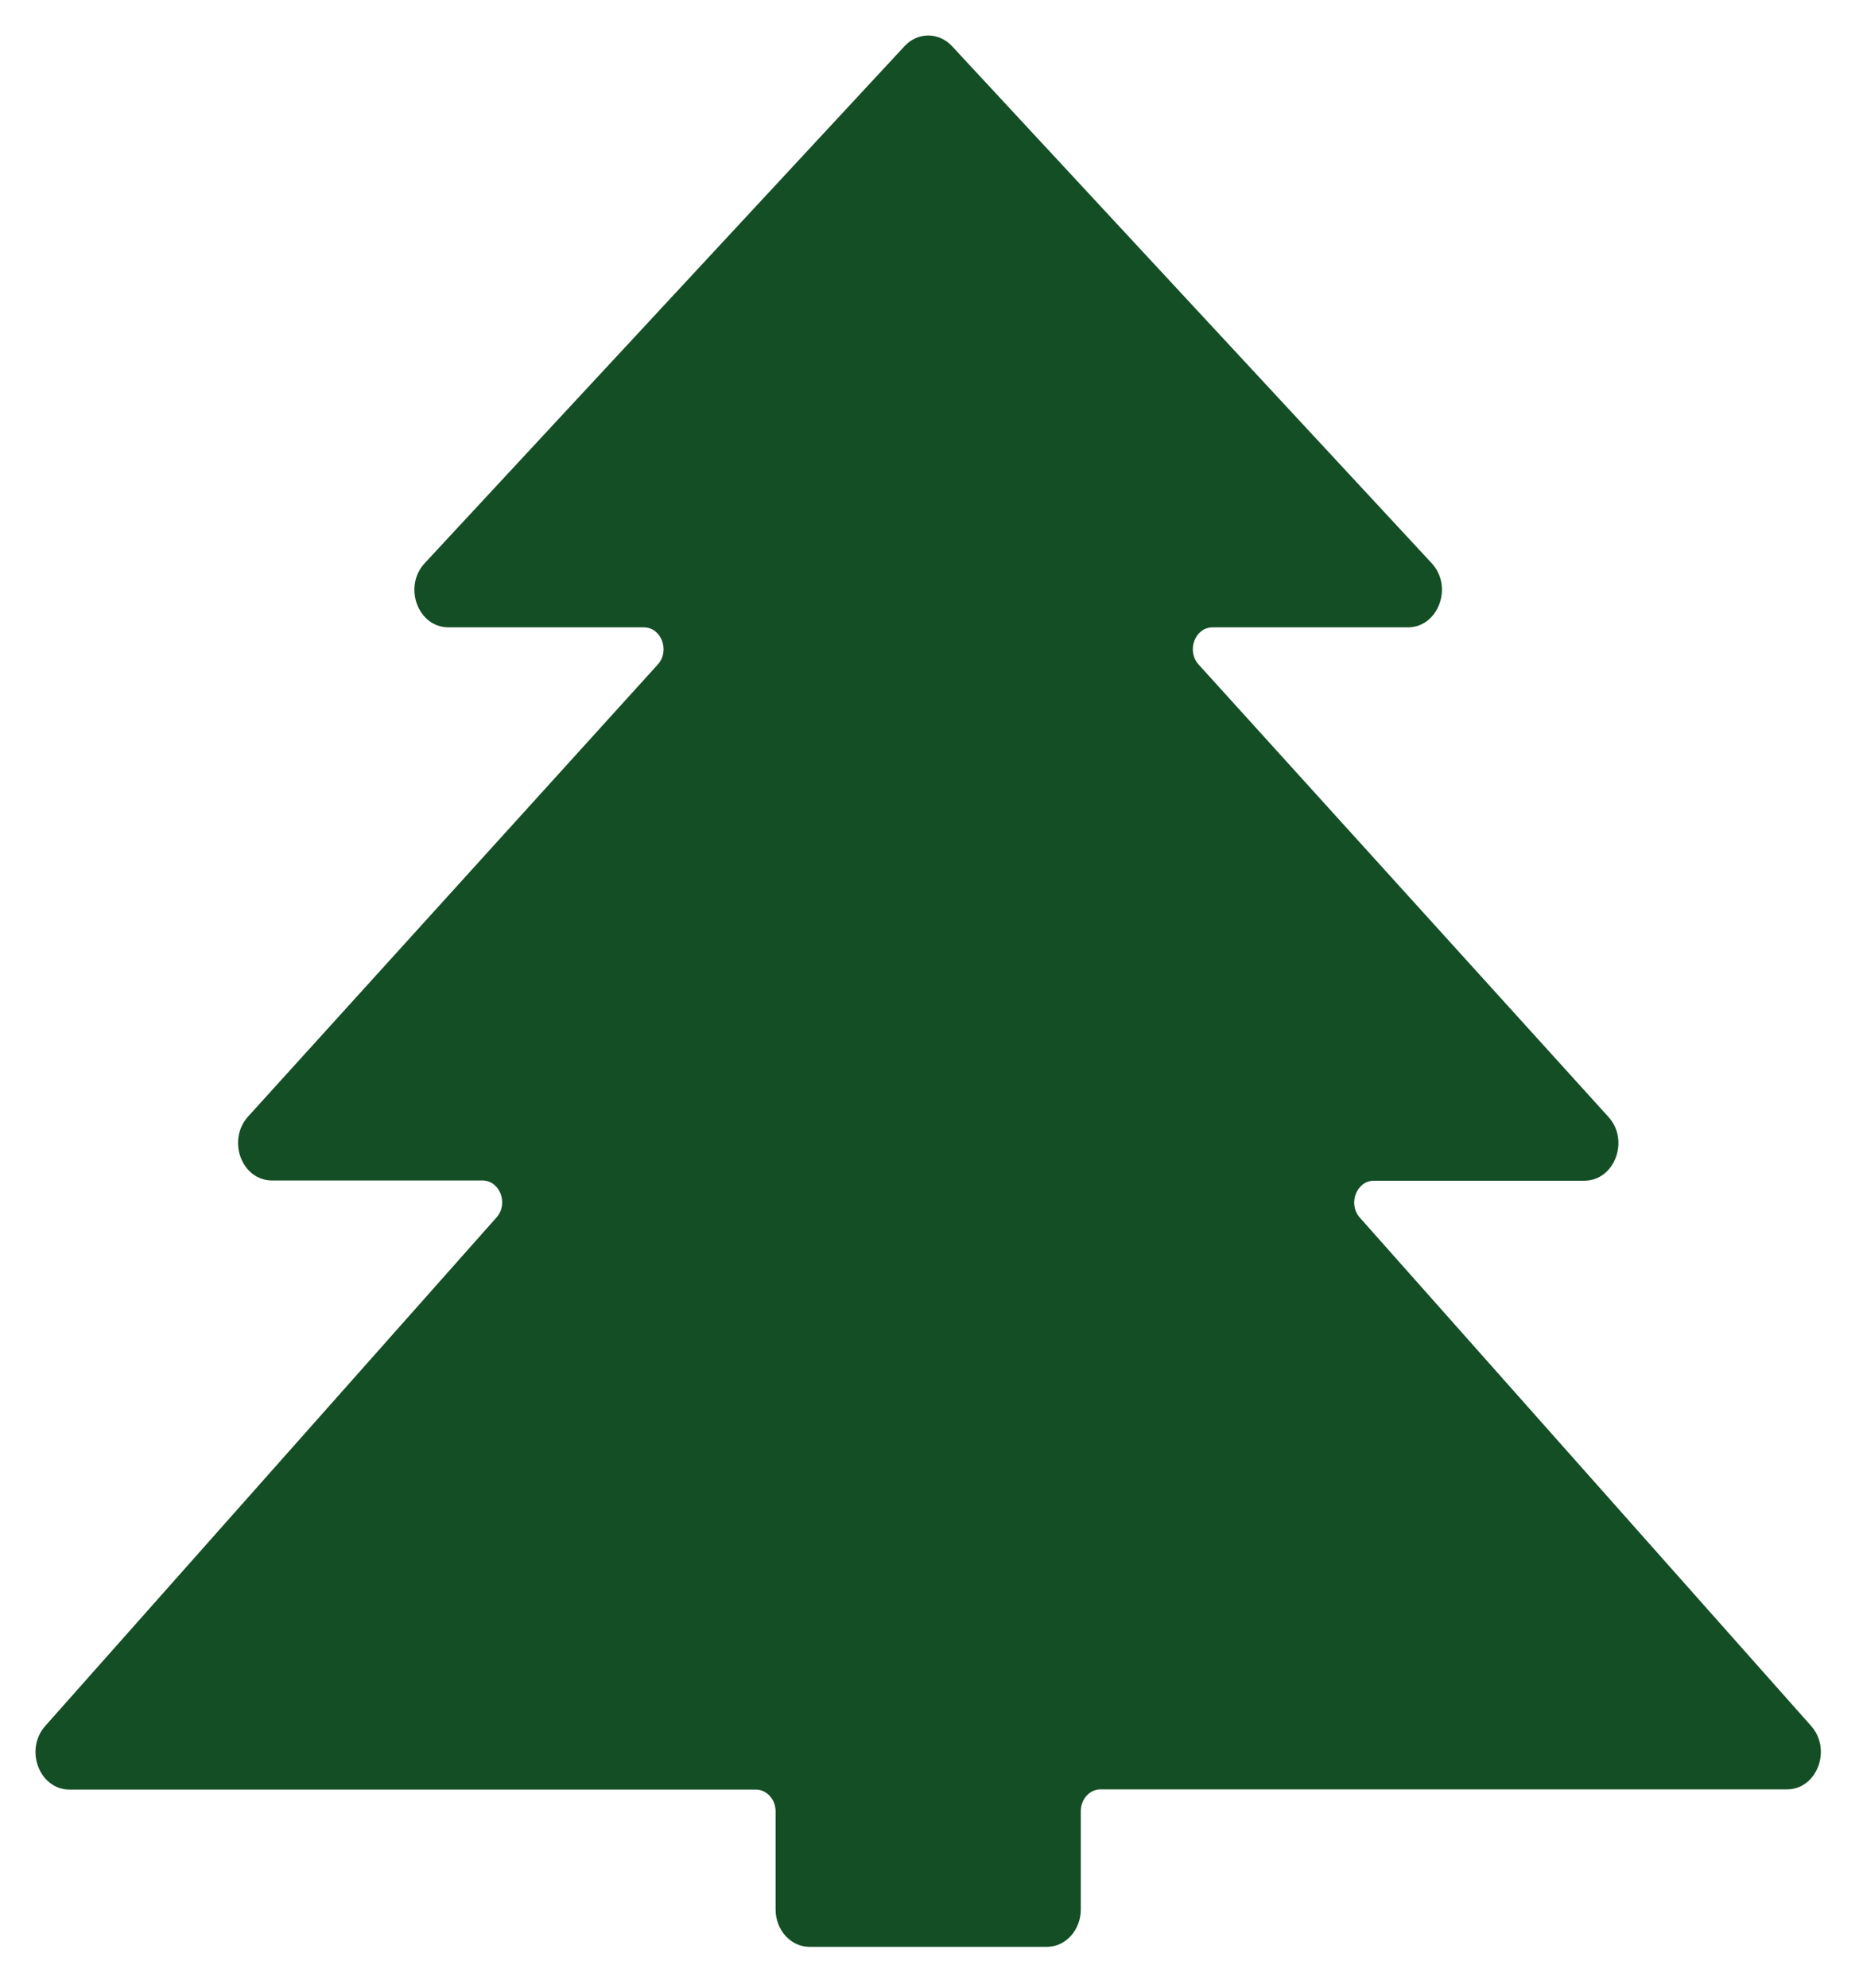 <?xml version="1.0" encoding="UTF-8"?> <svg xmlns="http://www.w3.org/2000/svg" width="210" height="224" viewBox="0 0 210 224" fill="none"><g filter="url(#filter0_d_100_2178)"><path d="M204.151 190.495L153.284 133.217C151.906 131.672 152.904 129.054 154.876 129.054H178.587C182.008 129.054 183.719 124.499 181.295 121.855L135.109 70.885C133.708 69.341 134.705 66.697 136.677 66.697H158.701C162.122 66.697 163.833 62.115 161.386 59.471L107.312 1.198C105.815 -0.399 103.44 -0.399 101.967 1.198L47.869 59.471C45.422 62.115 47.109 66.697 50.554 66.697H72.578C74.549 66.697 75.547 69.341 74.146 70.885L27.959 121.829C25.56 124.499 27.247 129.028 30.668 129.028H54.379C56.351 129.028 57.349 131.646 55.971 133.19L5.104 190.495C2.728 193.166 4.439 197.668 7.836 197.668H85.193C86.429 197.668 87.427 198.768 87.427 200.129V211.177C87.427 213.506 89.137 215.391 91.251 215.391H118.003C120.118 215.391 121.828 213.506 121.828 211.177V200.103C121.828 198.742 122.826 197.642 124.062 197.642H201.419C204.792 197.668 206.527 193.166 204.151 190.495Z" fill="#144E25"></path></g><defs><filter id="filter0_d_100_2178" x="0" y="0" width="209.25" height="223.391" filterUnits="userSpaceOnUse" color-interpolation-filters="sRGB"><feFlood flood-opacity="0" result="BackgroundImageFix"></feFlood><feColorMatrix in="SourceAlpha" type="matrix" values="0 0 0 0 0 0 0 0 0 0 0 0 0 0 0 0 0 0 127 0" result="hardAlpha"></feColorMatrix><feOffset dy="4"></feOffset><feGaussianBlur stdDeviation="2"></feGaussianBlur><feComposite in2="hardAlpha" operator="out"></feComposite><feColorMatrix type="matrix" values="0 0 0 0 0 0 0 0 0 0 0 0 0 0 0 0 0 0 0.25 0"></feColorMatrix><feBlend mode="normal" in2="BackgroundImageFix" result="effect1_dropShadow_100_2178"></feBlend><feBlend mode="normal" in="SourceGraphic" in2="effect1_dropShadow_100_2178" result="shape"></feBlend></filter></defs></svg> 